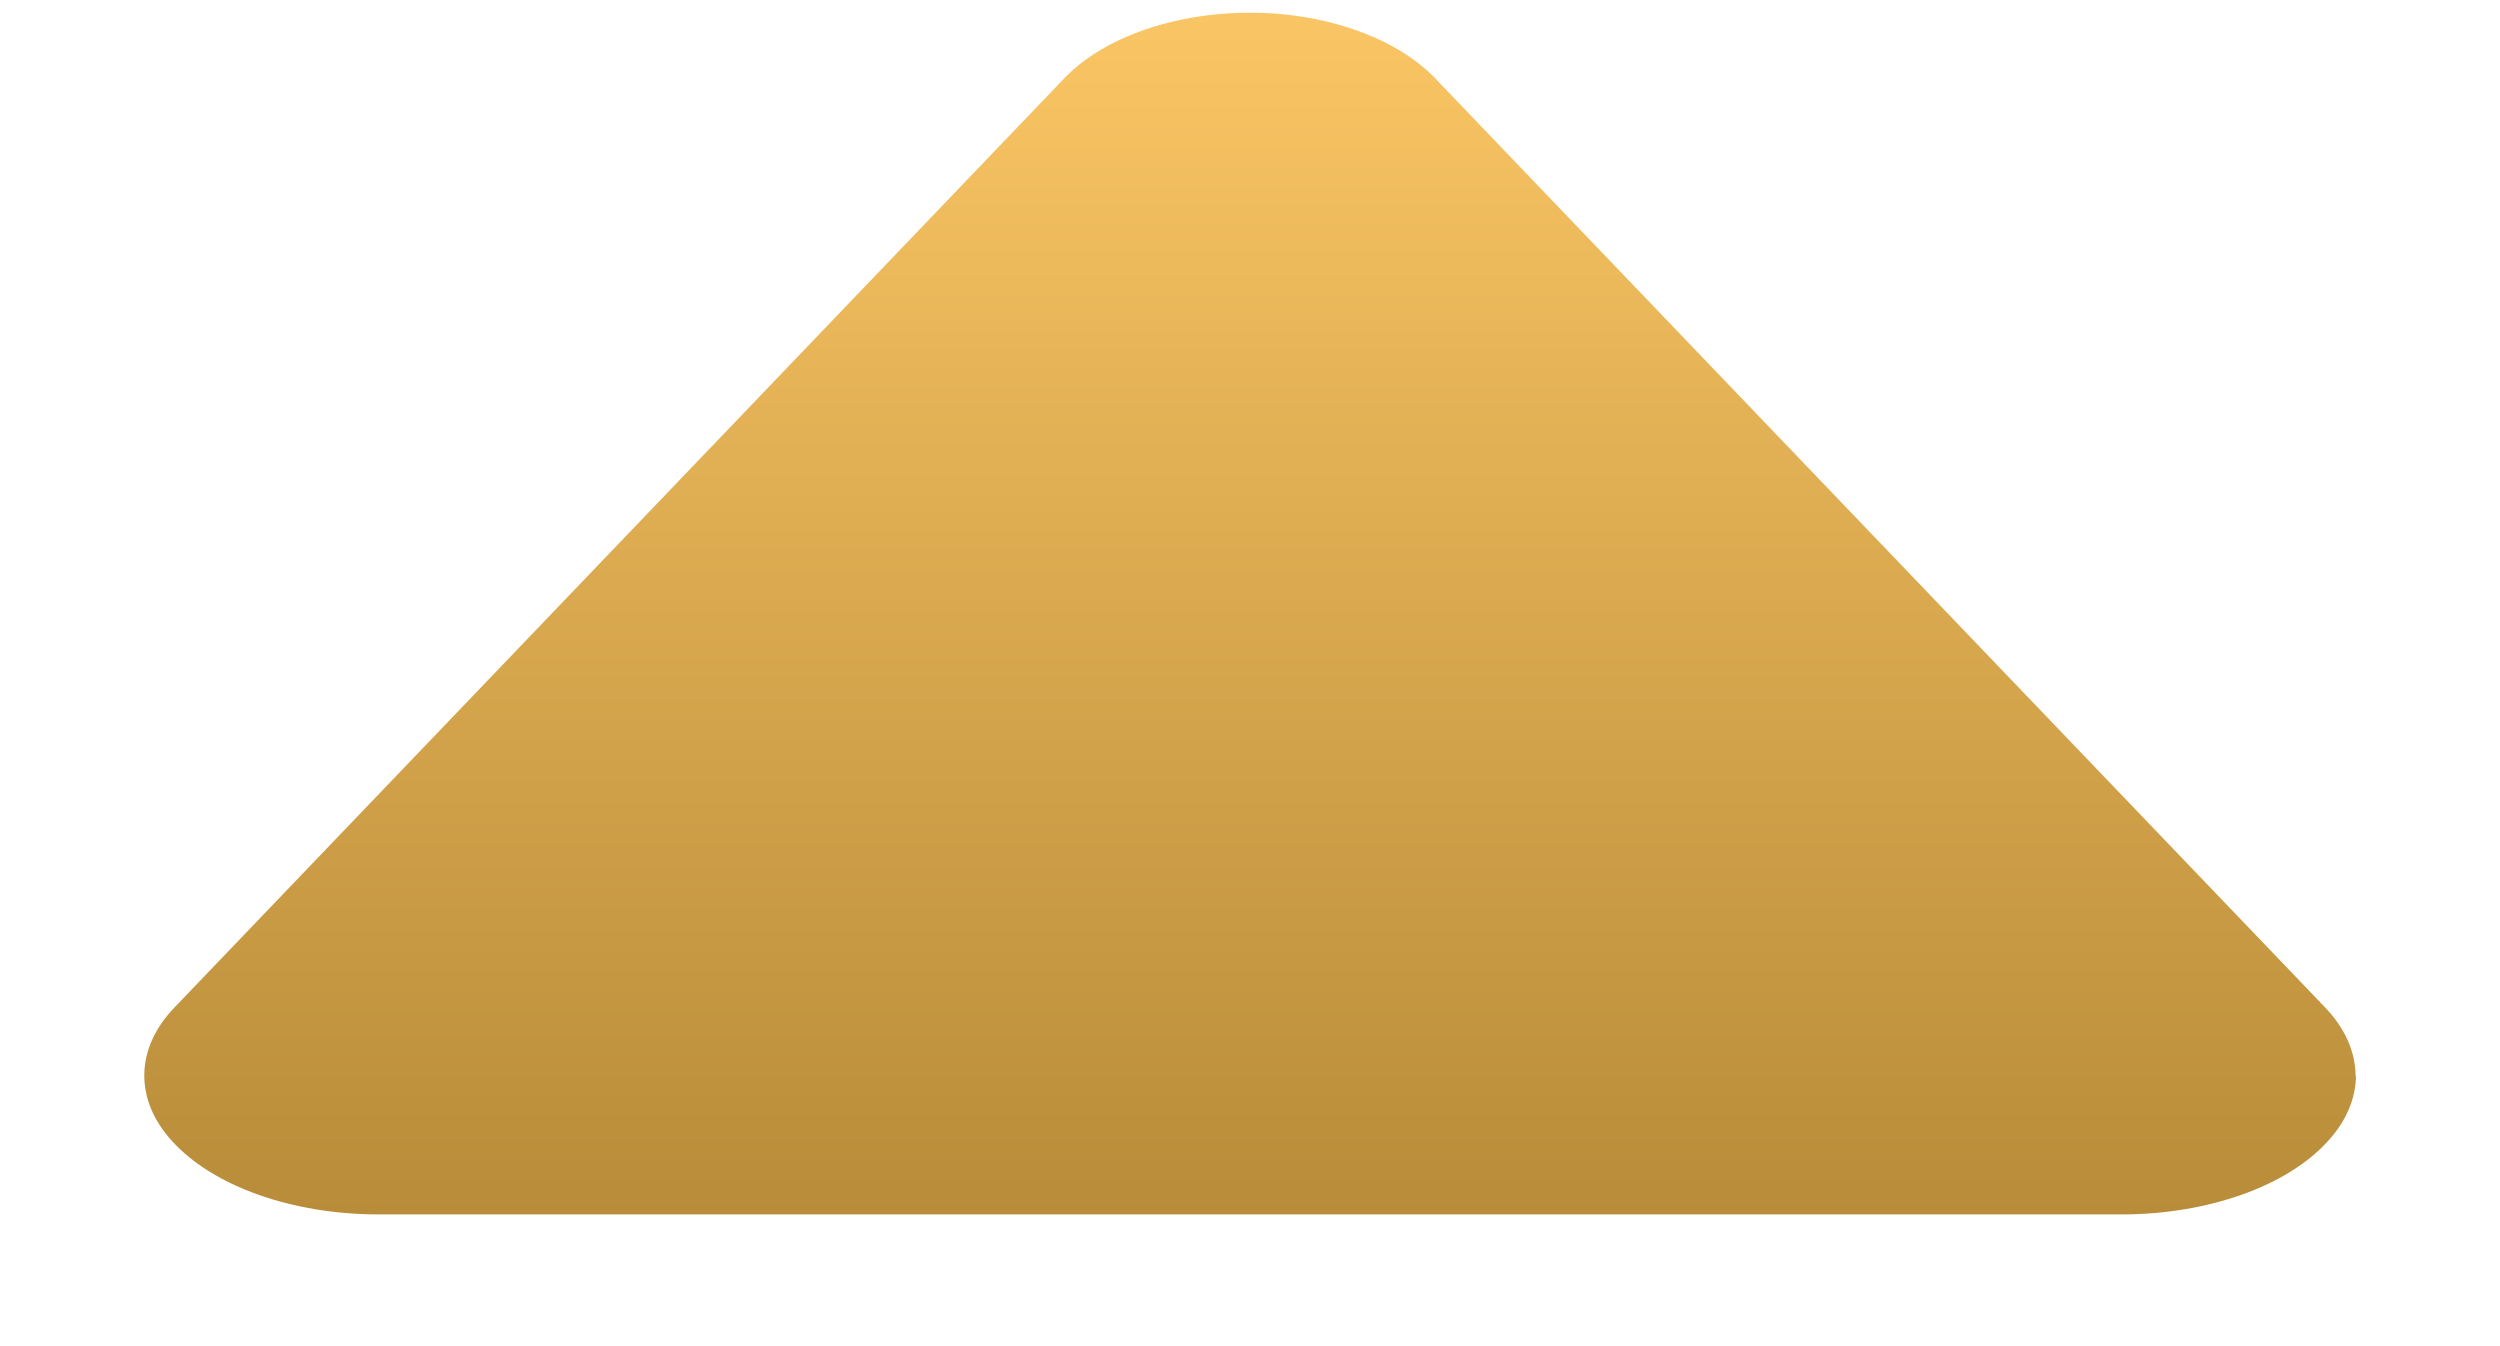 <svg width="13" height="7" viewBox="0 0 13 7" fill="none" xmlns="http://www.w3.org/2000/svg">
<path d="M12.251 5.593C12.25 5.713 12.2 5.831 12.104 5.935C11.892 6.169 11.479 6.315 11.032 6.315H1.969C1.52 6.315 1.109 6.169 0.896 5.935C0.697 5.718 0.702 5.45 0.91 5.236L5.546 0.395C5.876 0.067 6.57 -0.033 7.097 0.174C7.24 0.23 7.362 0.306 7.452 0.396L12.089 5.237C12.193 5.345 12.248 5.468 12.249 5.593L12.251 5.593Z" fill="url(#paint0_linear_1_331)"/>
<defs>
<linearGradient id="paint0_linear_1_331" x1="6.5" y1="0.066" x2="6.5" y2="6.315" gradientUnits="userSpaceOnUse">
<stop stop-color="#FAC564"/>
<stop offset="1" stop-color="#B88C39"/>
</linearGradient>
</defs>
</svg>
